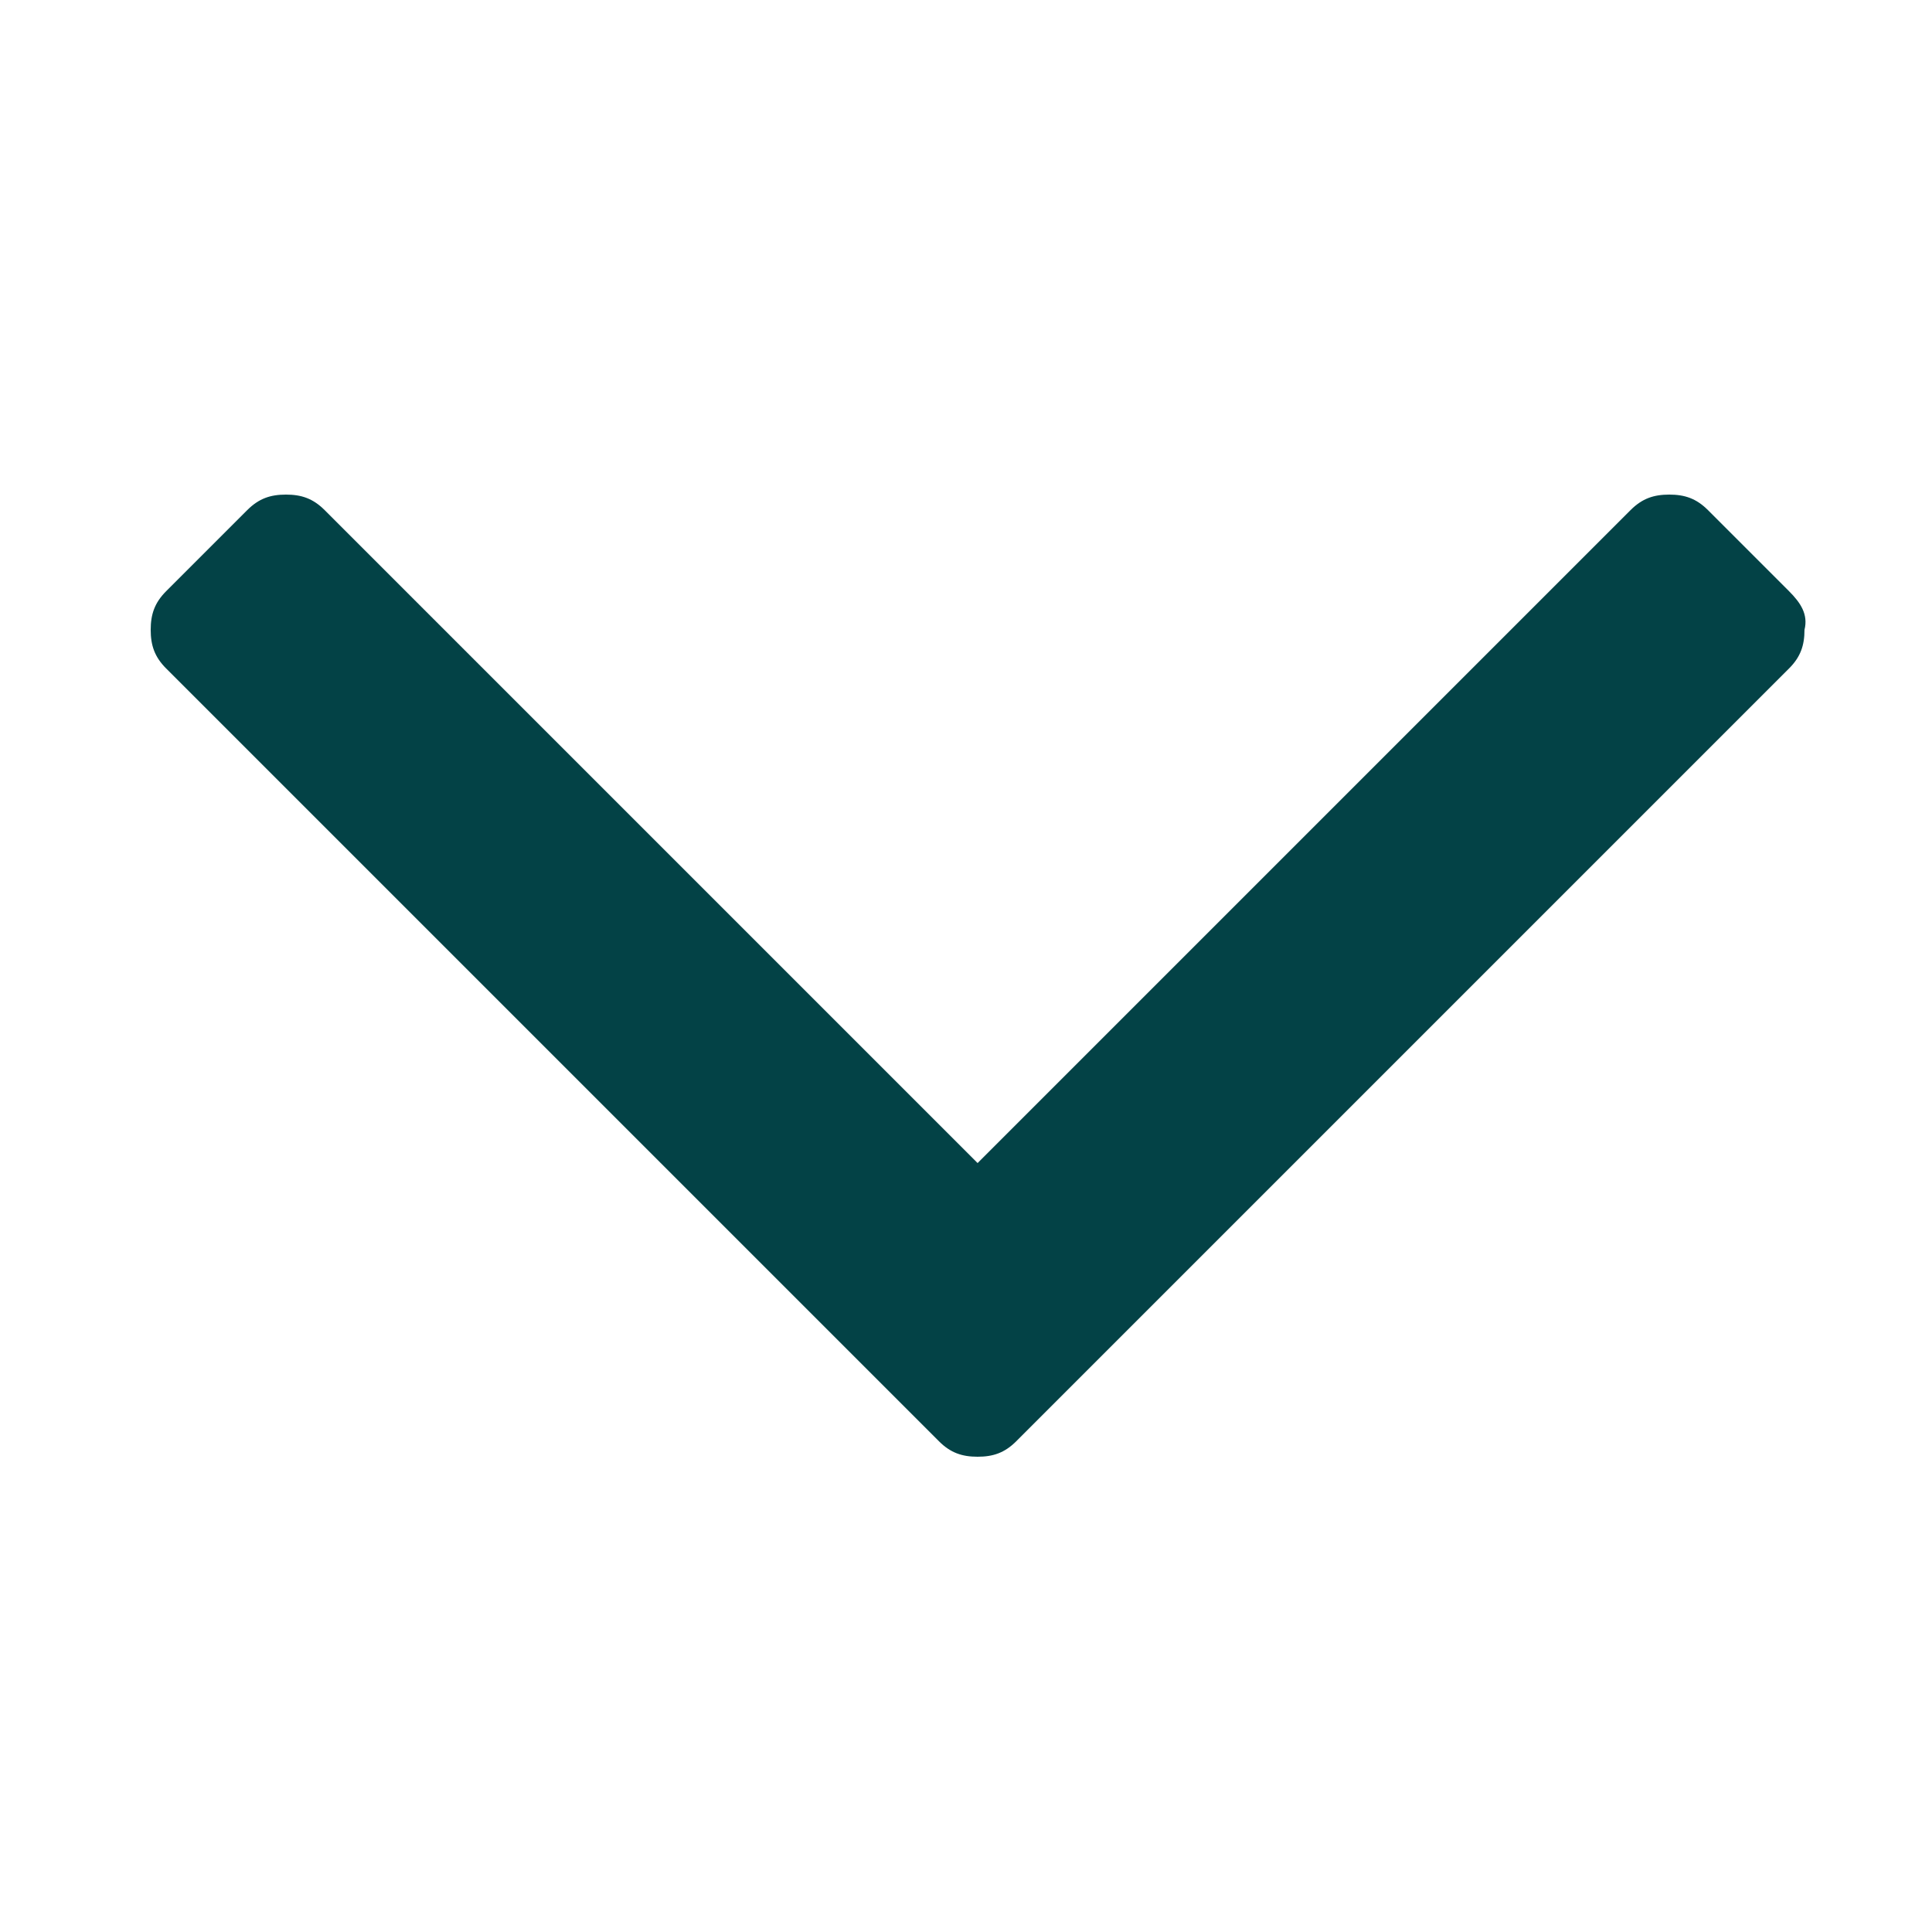<?xml version="1.0" encoding="UTF-8"?>
<!-- Generator: Adobe Illustrator 22.1.0, SVG Export Plug-In . SVG Version: 6.00 Build 0)  -->
<svg version="1.1" id="Layer_1" xmlns="http://www.w3.org/2000/svg" xmlns:xlink="http://www.w3.org/1999/xlink" x="0px" y="0px" viewBox="0 0 50 50" style="enable-background:new 0 0 50 50;" xml:space="preserve">
<style type="text/css">
	.st0{fill:#034246;}
</style>
<g>
	<path class="st0" d="M46.3,15.3l-2.1-2.1c-0.3-0.3-0.6-0.4-1-0.4c-0.4,0-0.7,0.1-1,0.4L25.3,30.1L8.4,13.2c-0.3-0.3-0.6-0.4-1-0.4   c-0.4,0-0.7,0.1-1,0.4l-2.1,2.1c-0.3,0.3-0.4,0.6-0.4,1c0,0.4,0.1,0.7,0.4,1l20,20c0.3,0.3,0.6,0.4,1,0.4c0.4,0,0.7-0.1,1-0.4   l20-20c0.3-0.3,0.4-0.6,0.4-1C46.8,15.9,46.6,15.6,46.3,15.3z"/>
</g>
</svg>